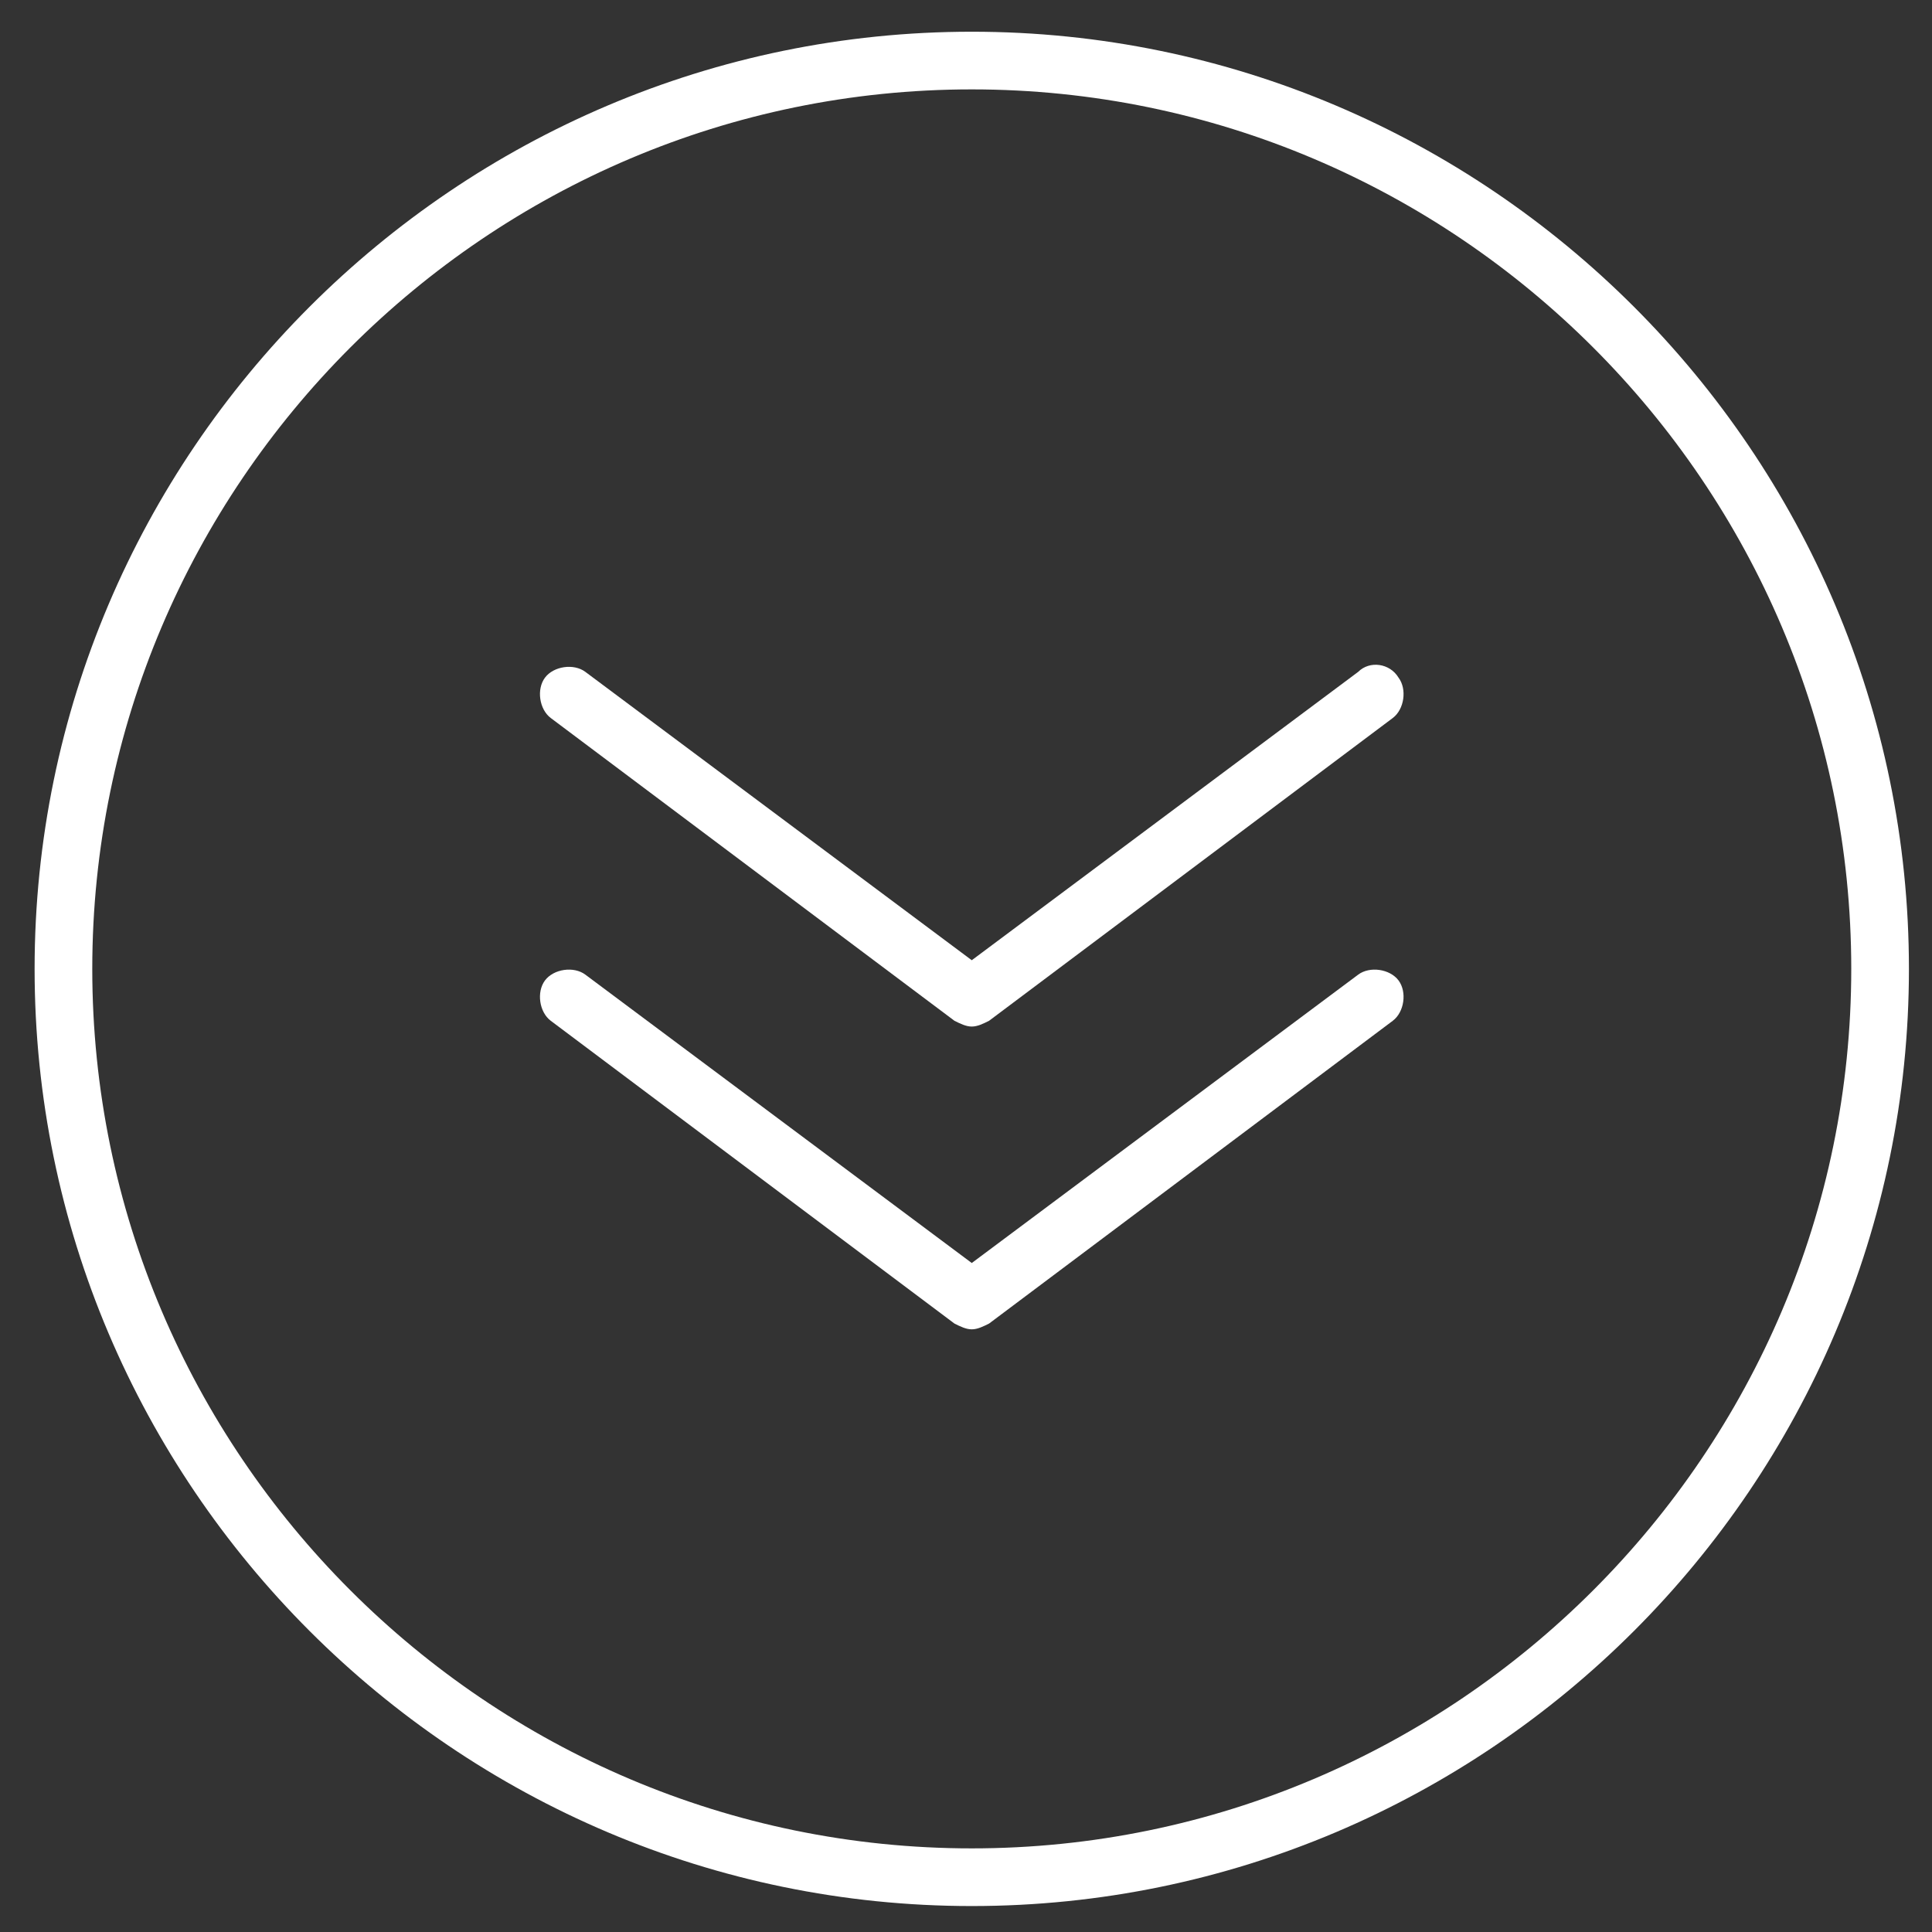 <?xml version="1.0" encoding="utf-8"?>
<!-- Generator: Adobe Illustrator 28.0.0, SVG Export Plug-In . SVG Version: 6.00 Build 0)  -->
<svg version="1.1" id="Ebene_1" xmlns="http://www.w3.org/2000/svg" xmlns:xlink="http://www.w3.org/1999/xlink" x="0px" y="0px"
	 viewBox="0 0 67 67" style="enable-background:new 0 0 67 67;" xml:space="preserve">
<rect x="0" y="0" width="67" height="67" fill="#333333" stroke="none"/>
<style type="text/css">
	.st0{fill:#FFFFFF;}
</style>
<g>
	<path class="st0" d="M33.7,1.1C15.8,1.1,1.2,15.7,1.2,33.6s14.6,32.5,32.5,32.5s32.5-14.6,32.5-32.5S51.6,1.1,33.7,1.1z M33.7,64.1
		c-16.8,0-30.5-13.7-30.5-30.5S16.9,3.1,33.7,3.1s30.5,13.7,30.5,30.5S50.5,64.1,33.7,64.1z"/>
	<path class="st0" d="M47.1,33.8l-13.4,10l-13.4-10c-0.4-0.3-1.1-0.2-1.4,0.2c-0.3,0.4-0.2,1.1,0.2,1.4l14,10.5
		c0.2,0.1,0.4,0.2,0.6,0.2c0.2,0,0.4-0.1,0.6-0.2l14-10.5c0.4-0.3,0.5-1,0.2-1.4C48.2,33.6,47.5,33.5,47.1,33.8z"/>
	<path class="st0" d="M47.1,23.3l-13.4,10l-13.4-10c-0.4-0.3-1.1-0.2-1.4,0.2c-0.3,0.4-0.2,1.1,0.2,1.4l14,10.5
		c0.2,0.1,0.4,0.2,0.6,0.2c0.2,0,0.4-0.1,0.6-0.2l14-10.5c0.4-0.3,0.5-1,0.2-1.4C48.2,23,47.5,22.9,47.1,23.3z"/>
</g>
</svg>
